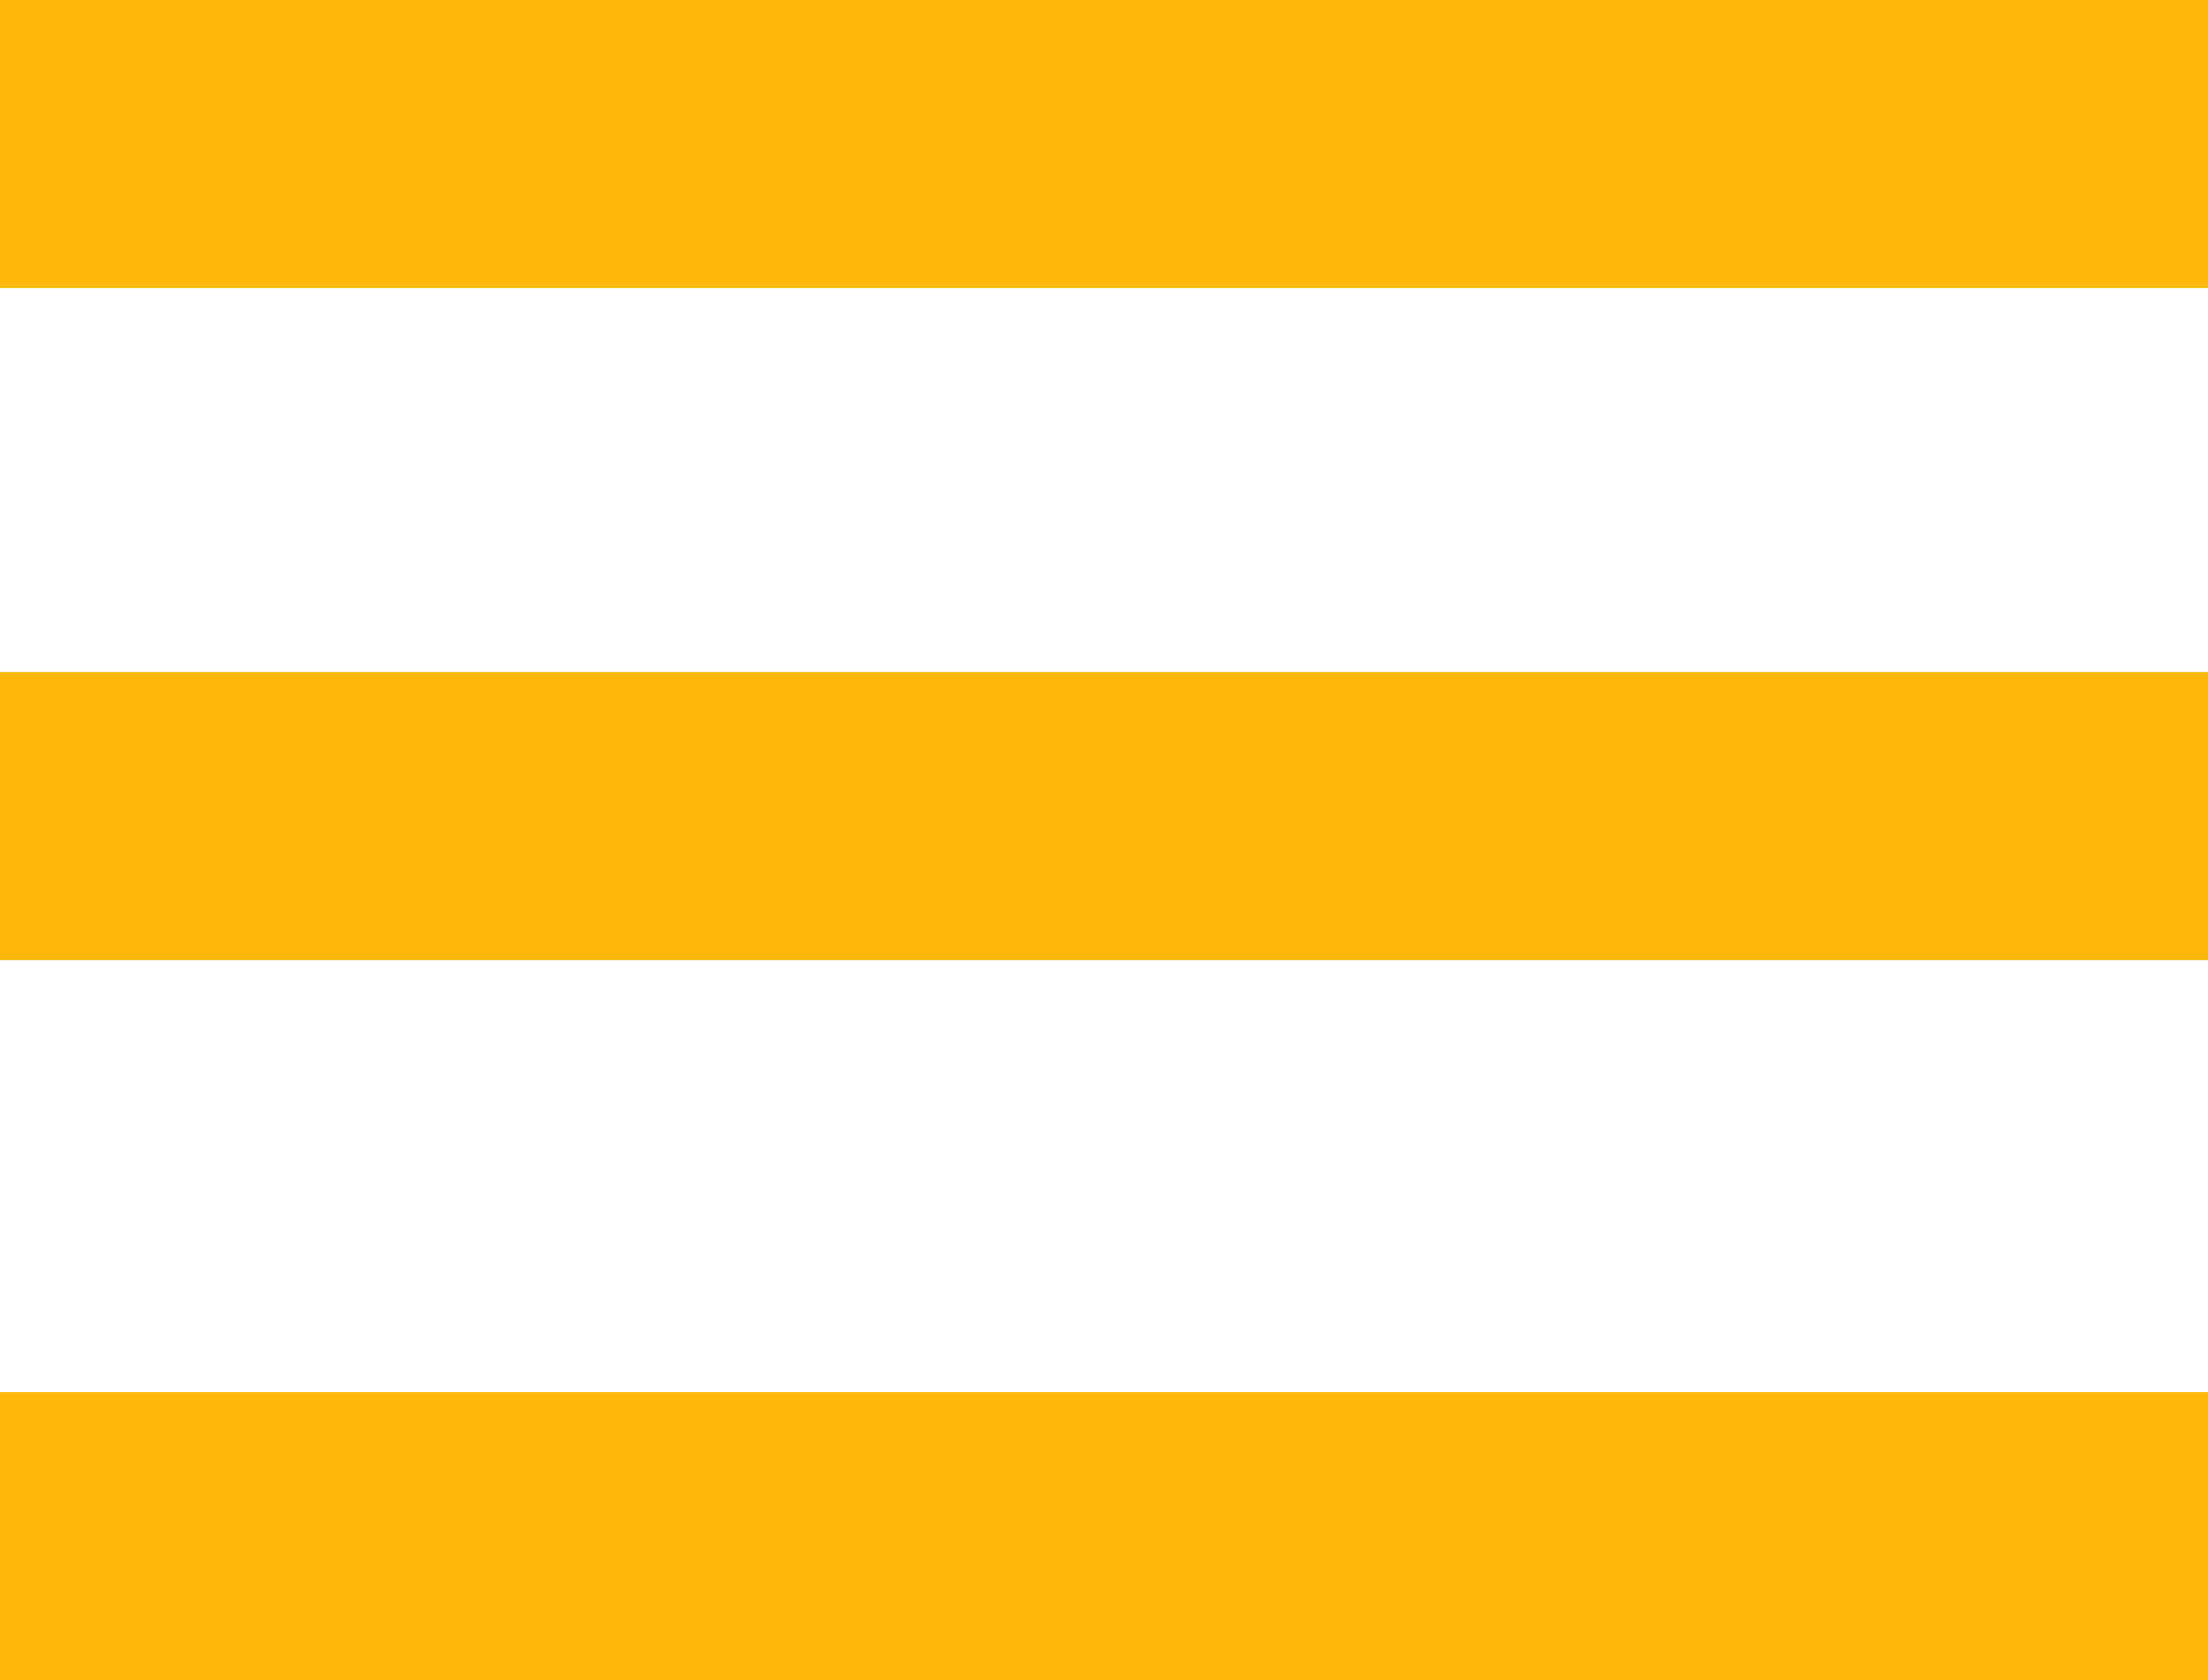<svg width="46" height="35" viewBox="0 0 46 35" fill="none" xmlns="http://www.w3.org/2000/svg">
<line y1="3" x2="46" y2="3" stroke="#FFB90B" stroke-width="6"/>
<line y1="17" x2="46" y2="17" stroke="#FFB90B" stroke-width="6"/>
<line y1="32" x2="46" y2="32" stroke="#FFB90B" stroke-width="6"/>
</svg>
